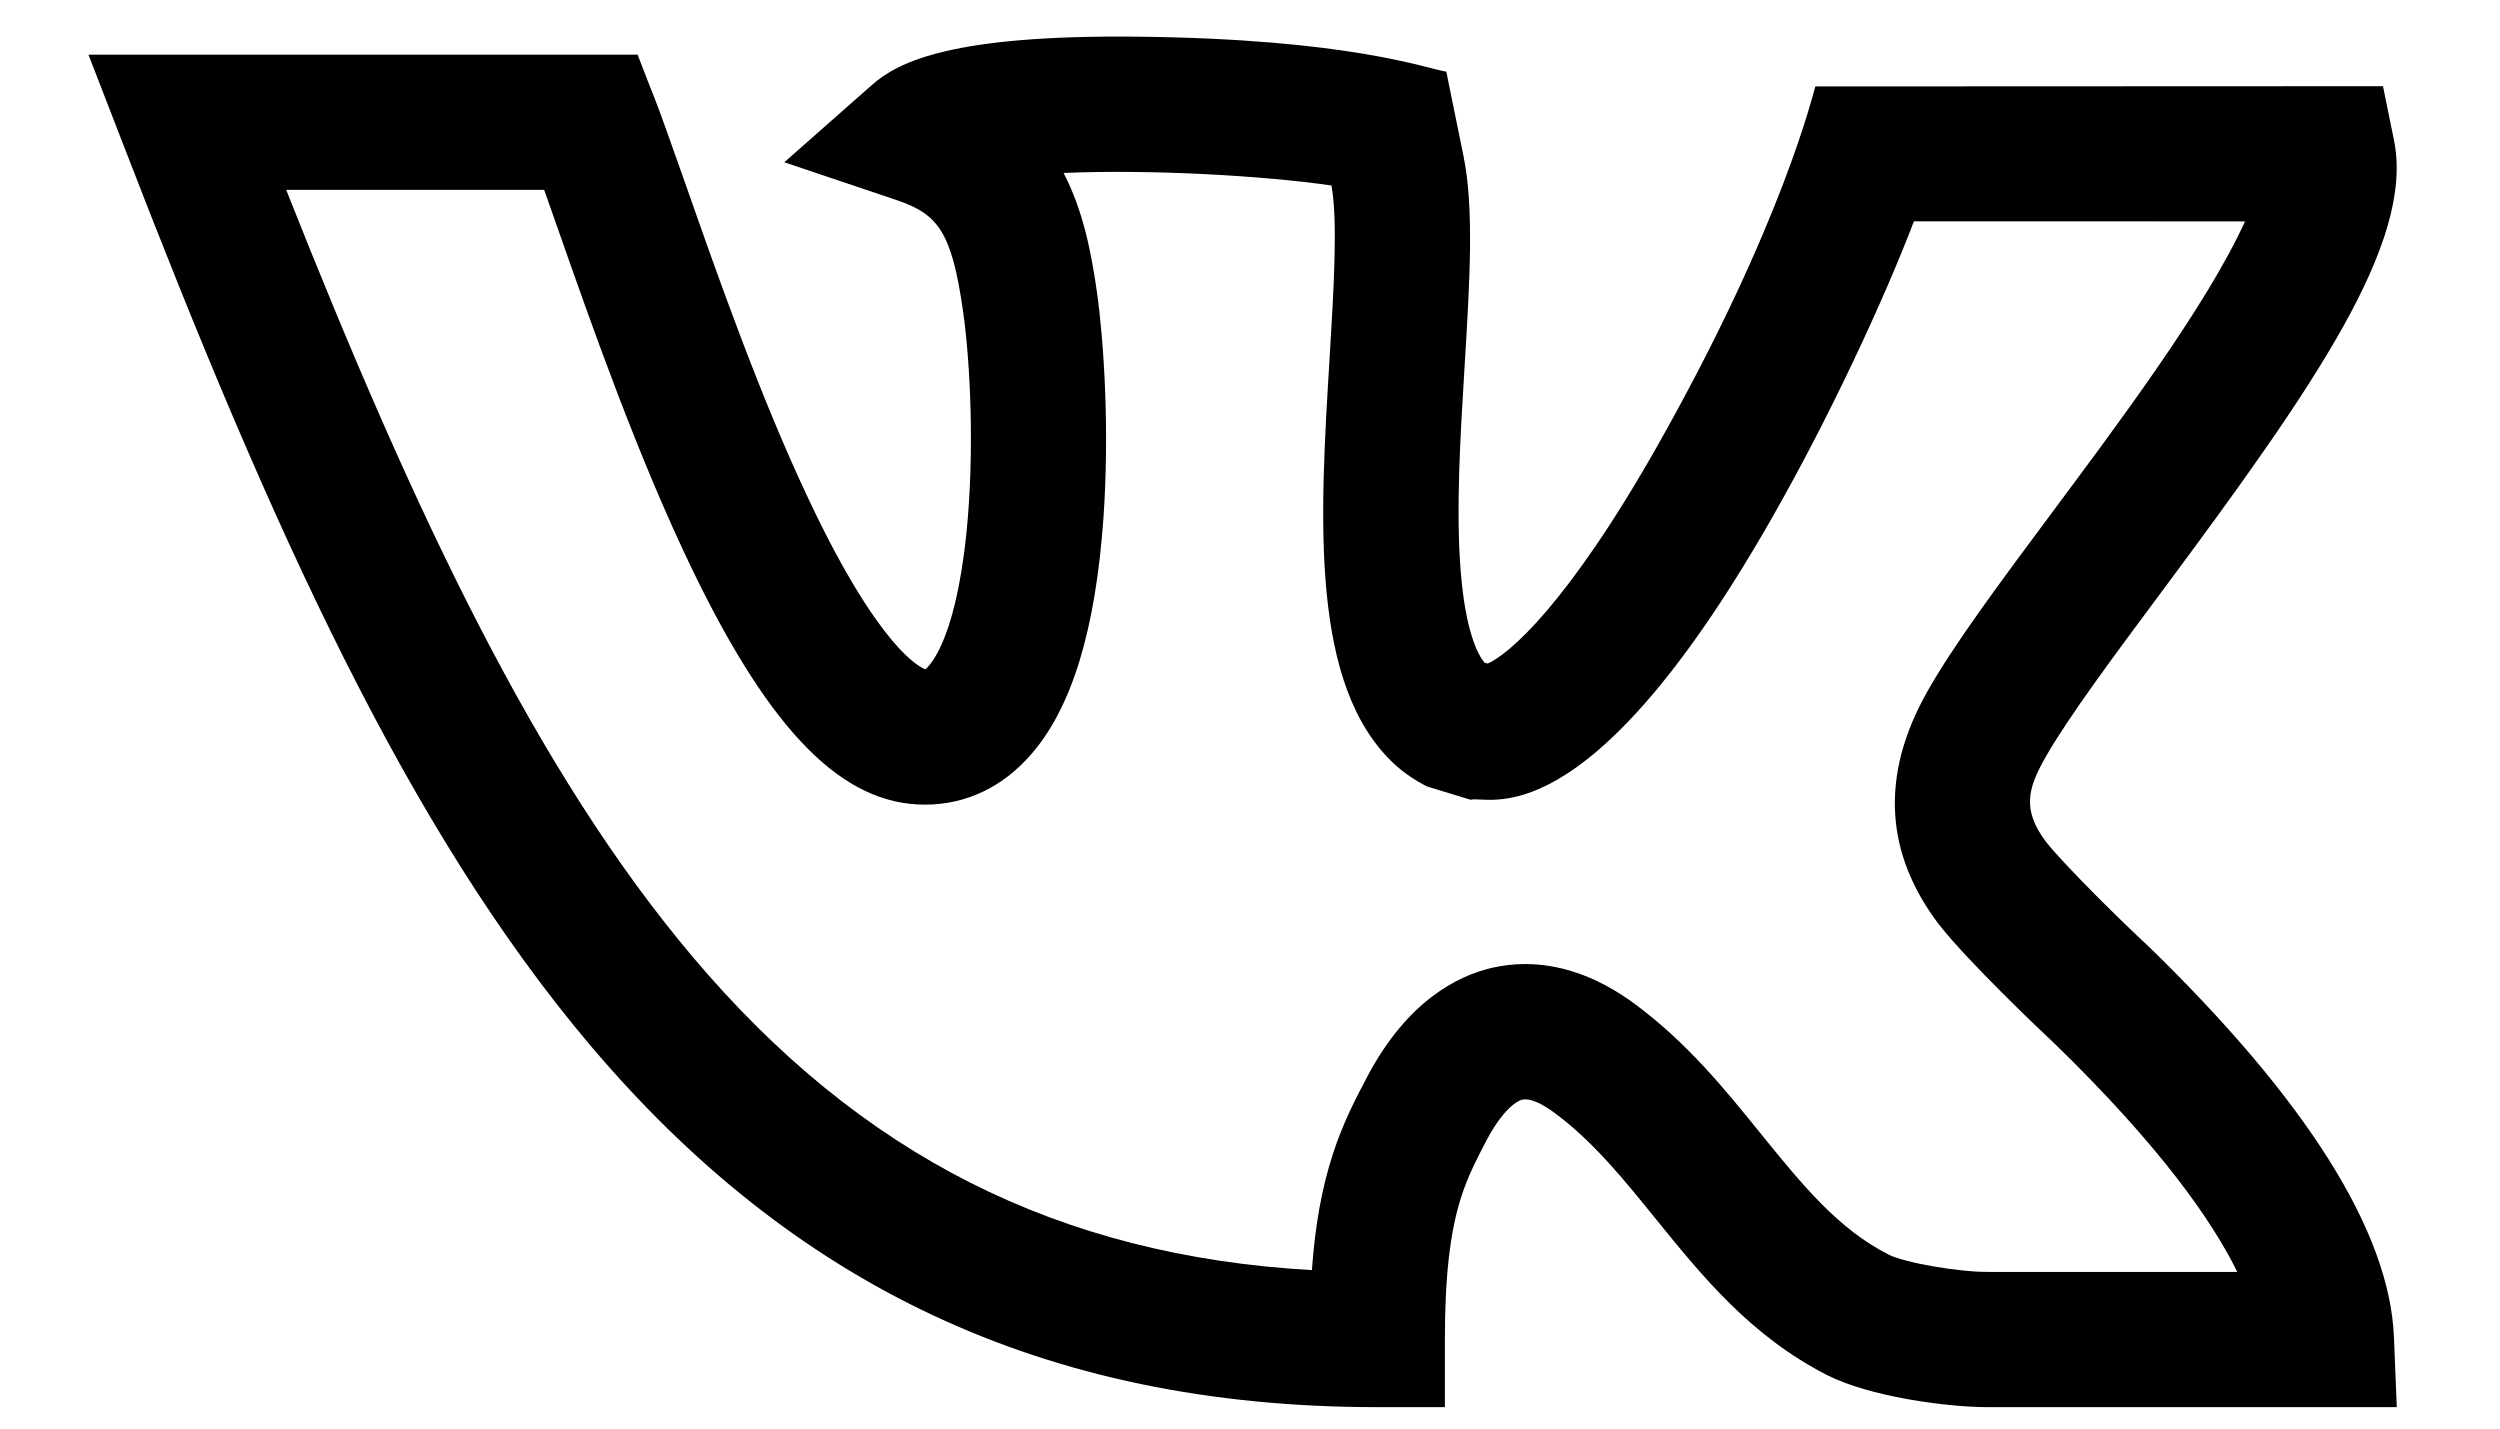 <?xml version="1.0" encoding="UTF-8"?> <svg xmlns="http://www.w3.org/2000/svg" width="21" height="12" viewBox="0 0 21 12" fill="none"> <path d="M18.04 7.942L18.03 7.933C17.864 7.78 17.357 7.286 17.186 7.071C16.985 6.802 17.032 6.625 17.182 6.361C17.372 6.027 17.753 5.515 18.156 4.973C19.448 3.236 20.281 2.034 20.11 1.18L20.017 0.724L15.249 0.726C15.232 0.771 14.983 1.864 13.933 3.726C13.172 5.075 12.672 5.499 12.496 5.574L12.469 5.566C12.412 5.495 12.312 5.304 12.271 4.812C12.228 4.297 12.266 3.673 12.303 3.07C12.346 2.363 12.383 1.752 12.294 1.314L12.149 0.602C11.974 0.574 11.334 0.327 9.548 0.308C8.003 0.292 7.549 0.516 7.326 0.712L6.588 1.363L7.521 1.677C7.875 1.796 7.993 1.934 8.09 2.617C8.153 3.062 8.186 3.809 8.118 4.477C8.02 5.434 7.785 5.612 7.773 5.622C7.733 5.608 7.39 5.458 6.796 4.201C6.383 3.33 6.022 2.298 5.758 1.545C5.455 0.683 5.51 0.867 5.356 0.459L0.743 0.459L1.042 1.231C2.286 4.454 3.428 6.97 4.956 8.778C6.645 10.775 8.743 11.82 11.569 11.82H12.137V11.252C12.137 10.721 12.181 10.339 12.276 10.049C12.333 9.872 12.41 9.726 12.49 9.573C12.609 9.348 12.726 9.251 12.789 9.237C12.847 9.223 12.949 9.266 13.061 9.35C13.384 9.59 13.64 9.907 13.911 10.242C14.303 10.725 14.707 11.224 15.35 11.552C15.701 11.73 16.344 11.82 16.698 11.82C16.791 11.82 20.129 11.82 20.133 11.82L20.109 11.229C20.072 10.345 19.376 9.239 18.04 7.942V7.942ZM16.72 10.684H16.711C16.467 10.688 16.001 10.608 15.865 10.539C15.438 10.322 15.14 9.953 14.794 9.527C14.491 9.152 14.177 8.764 13.74 8.439C13.387 8.175 13.066 8.098 12.811 8.098C12.71 8.098 12.618 8.111 12.54 8.128C12.244 8.195 11.821 8.408 11.485 9.044C11.39 9.224 11.282 9.429 11.195 9.697C11.104 9.978 11.047 10.29 11.02 10.669C8.89 10.548 7.228 9.705 5.824 8.044C4.518 6.5 3.491 4.34 2.404 1.595C2.482 1.595 4.454 1.595 4.571 1.595C4.606 1.695 4.645 1.805 4.686 1.921C4.971 2.734 5.361 3.846 5.82 4.794C6.478 6.153 7.079 6.759 7.769 6.759C8.113 6.759 8.422 6.613 8.662 6.336C9.004 5.943 9.202 5.293 9.269 4.35C9.321 3.606 9.272 2.866 9.215 2.458C9.167 2.122 9.099 1.769 8.934 1.453C9.64 1.422 10.585 1.472 11.184 1.558C11.239 1.854 11.203 2.437 11.169 3.001C11.086 4.363 11 5.768 11.721 6.426C11.848 6.541 11.982 6.603 11.986 6.606L12.353 6.718C12.494 6.675 13.314 7.091 14.867 4.381C15.365 3.513 15.828 2.512 16.077 1.859C16.656 1.858 18.626 1.86 18.858 1.86C18.53 2.582 17.753 3.611 17.245 4.295C16.802 4.89 16.419 5.405 16.195 5.799C15.778 6.531 15.848 7.183 16.282 7.759L16.289 7.768C16.531 8.076 17.13 8.647 17.254 8.762C18.153 9.635 18.586 10.262 18.793 10.684H16.72V10.684Z" fill="black"></path> </svg> 